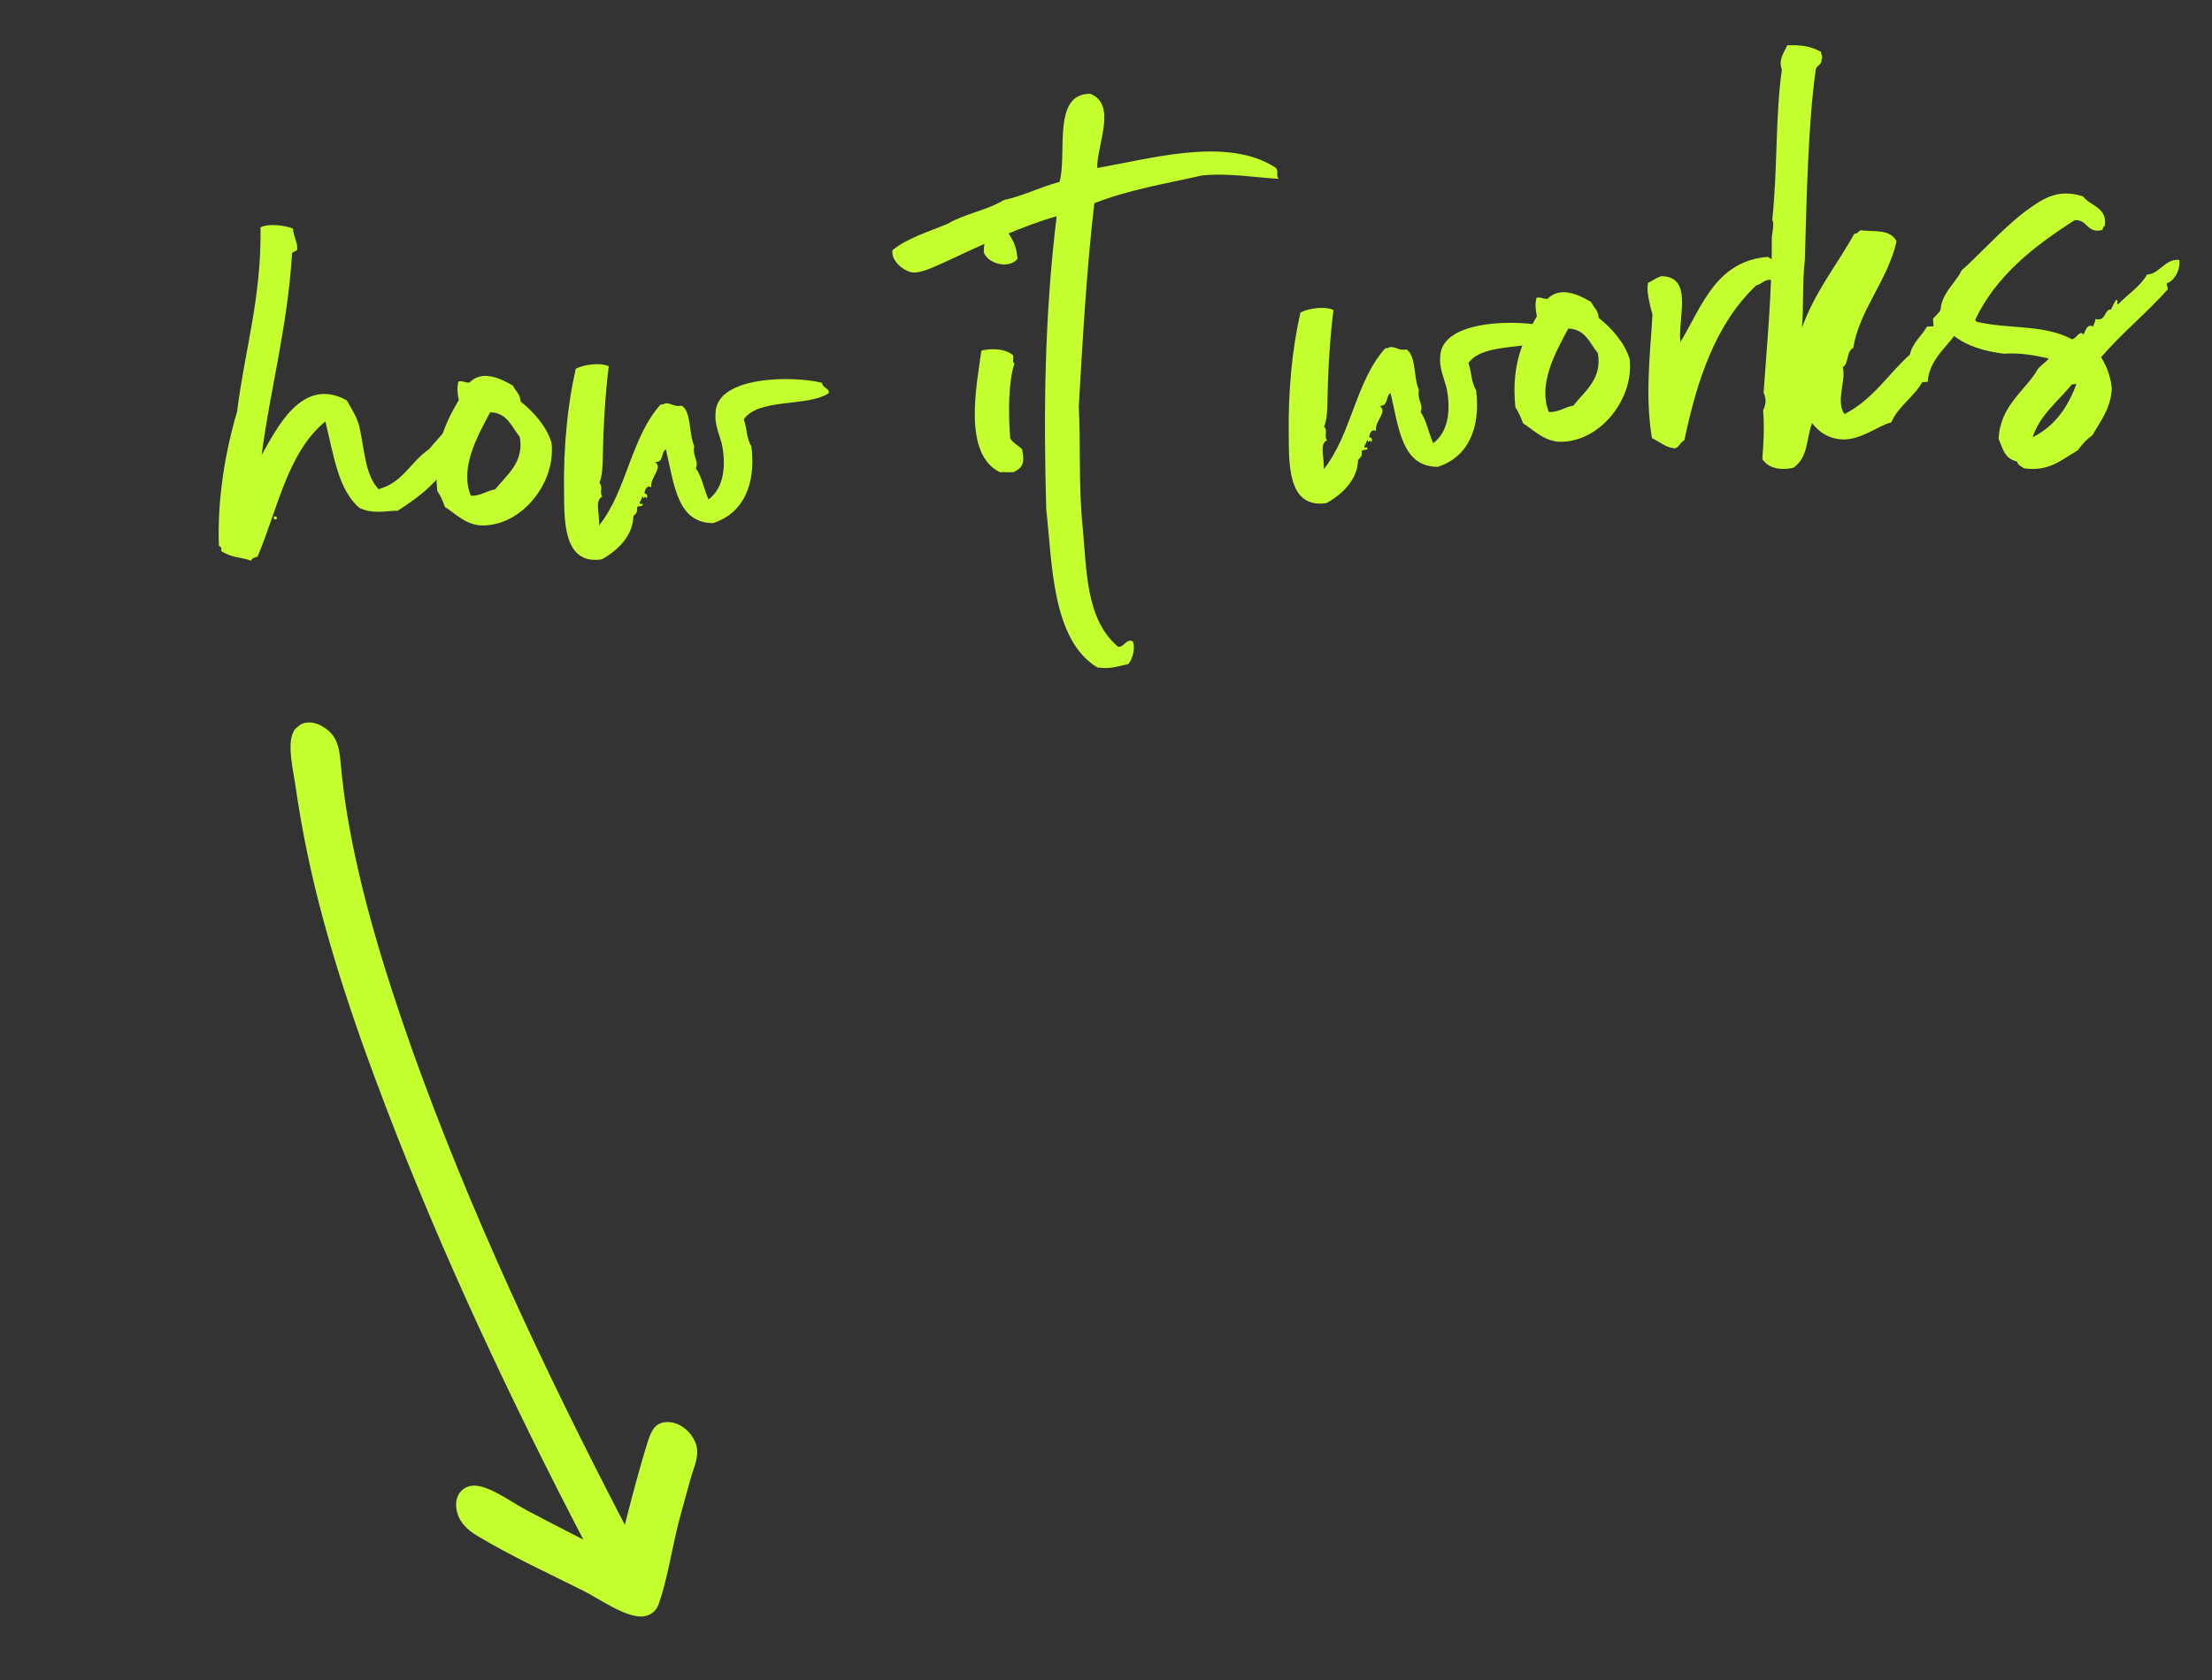 <svg width="208" height="158" viewBox="0 0 208 158" fill="none" xmlns="http://www.w3.org/2000/svg">
<rect x="0" y="0" width="208" height="158" fill="#333333" stroke="none"/>
<path d="M27.541 21.495C26.825 21.203 25.248 20.979 24.499 21.384C24.584 28.051 23.043 32.764 22.292 38.716C21.194 42.441 20.416 46.921 20.584 51.328C20.763 51.401 20.863 51.567 20.797 51.832C21.977 52.52 22.394 52.314 23.64 52.738C23.62 52.479 23.965 52.452 24.217 52.346C26.122 47.865 27.013 42.596 30.596 39.631C31.354 42.692 31.794 46.124 33.829 47.786C35.175 48.375 36.189 48.037 37.402 48.029C39.382 46.749 41.349 45.296 42.474 43.042C42.746 43.194 42.733 43.022 42.991 43.002C42.745 42.067 43.759 41.729 44.044 40.927C43.287 40.119 44.374 39.601 44.473 38.64C44.287 38.481 44.108 38.408 44.008 38.243C42.724 39.556 41.525 40.862 40.333 42.255C38.604 43.429 37.89 45.391 35.597 46.002C34.371 44.711 34.283 42.465 33.87 40.503C33.697 39.39 33.114 38.569 32.609 37.654C28.353 35.298 25.978 40.423 24.601 42.783C25.418 36.566 27.044 30.72 27.463 23.841C27.529 23.576 28.06 23.708 27.94 23.284C27.999 22.932 27.595 22.184 27.541 21.495ZM28.404 23.681C28.398 23.595 28.49 23.674 28.404 23.681V23.681ZM25.745 48.587C25.752 48.674 25.758 48.76 25.765 48.846C25.851 48.839 25.937 48.833 26.023 48.826C26.017 48.74 26.01 48.654 26.003 48.568C25.917 48.574 25.831 48.581 25.745 48.587Z" fill="#C4FF2F"/>
<path d="M43.094 35.887C42.969 36.503 43.002 36.934 43.142 37.617C41.765 39.977 40.726 42.224 41.12 46.18C41.412 46.591 41.624 47.094 41.844 47.684C42.938 48.379 43.7 49.273 45.185 49.418C49.095 49.548 52.319 45.311 51.859 41.62C51.394 40.096 50.161 38.718 48.961 37.771C48.9 36.996 48.45 36.771 48.237 36.268C47.057 35.579 45.347 34.759 44.141 35.979C43.711 36.012 43.518 35.767 43.094 35.887ZM46.568 46.017C45.713 46.17 45.229 46.641 44.275 46.629C43.206 44.025 44.881 41.035 46.092 38.774C47.742 38.819 48.107 40.178 48.87 41.072C49.316 43.464 47.673 44.632 46.568 46.017Z" fill="#C4FF2F"/>
<path d="M57.243 34.442C56.435 34.071 54.891 34.278 54.142 34.682C53.363 38.036 52.981 42.053 53.037 46.122C53.072 48.806 52.89 53.153 56.574 52.607C58.071 51.797 59.522 50.385 59.553 48.562C59.951 48.098 59.878 48.277 59.917 47.667C60.255 47.554 60.176 47.647 60.427 47.541C60.48 47.104 60.176 47.647 60.142 47.217C60.308 47.117 60.288 46.859 60.447 46.673C60.573 47.183 60.599 46.401 60.811 46.905C60.95 46.461 60.778 46.474 60.599 46.401C60.651 45.964 60.883 45.599 61.248 45.831C61.088 44.89 62.406 44.007 61.584 43.465C62.452 43.484 62.12 42.556 62.617 42.258C63.395 45.577 63.676 49.196 67.056 49.193C69.931 48.276 71.102 45.499 70.656 41.98C70.158 41.152 70.27 40.364 69.938 39.436C71.341 37.42 75.915 38.279 77.895 36.998C78.12 36.547 77.338 36.521 77.298 36.004C74.733 35.337 67.45 35.296 67.287 38.775C67.195 39.822 67.507 40.491 67.859 41.677C68.264 43.553 68.18 45.812 66.623 46.973C66.092 45.715 66.032 44.939 65.442 44.032C65.733 43.316 65.096 42.932 65.281 41.964C64.757 40.792 65.034 38.777 64.118 38.154C63.35 38.301 63.144 37.883 62.541 37.93C62.462 38.023 62.289 38.036 62.117 38.05C59.323 41.127 58.935 46.184 56.327 49.42C56.419 48.372 55.881 47.028 56.636 46.709C56.344 46.298 56.735 45.748 56.363 45.43C56.654 44.714 56.667 43.76 56.686 42.892C56.731 40.115 56.921 36.98 57.243 34.442Z" fill="#C4FF2F"/>
<path d="M94.593 21.575C93.181 21.251 92.479 22.259 92.507 23.73C92.845 24.744 94.801 25.372 95.675 24.351C95.568 22.972 95.183 22.482 94.593 21.575ZM92.613 32.908C92.44 32.922 92.354 32.929 92.275 33.021C91.833 36.262 90.512 42.692 94.026 44.412C94.543 44.372 94.722 44.445 95.325 44.398C96.159 43.986 96.385 43.536 96.112 42.257C95.827 41.932 95.29 41.714 94.991 41.217C94.797 38.719 94.835 35.856 95.397 34.166C95.132 34.1 95.357 33.649 95.251 33.397C94.601 32.841 93.467 32.755 92.613 32.908Z" fill="#C4FF2F"/>
<path d="M103.168 15.795C103.166 13.542 105.046 9.843 102.54 8.824C98.895 8.761 100.377 14.452 99.63 17.11C97.762 17.602 96.264 18.412 94.389 18.817C92.733 19.812 90.845 20.046 89.102 21.048C87.34 21.791 85.306 22.383 83.922 23.53C83.744 24.584 85.123 25.603 85.905 25.629C86.601 25.662 87.773 25.138 88.694 24.719C92.457 22.954 96.306 21.182 99.361 20.338C98.195 29.875 98.128 39.067 98.38 47.887C98.947 52.957 98.899 60.154 103.175 62.769C104.402 62.933 104.819 62.727 106.098 62.455C106.495 61.991 106.766 61.016 106.54 60.34C105.904 59.957 105.639 61.017 105.103 60.799C102.039 58.177 102.195 53.485 101.787 49.356C101.414 45.658 101.623 41.656 101.441 38.203C101.814 31.847 102.174 25.319 102.905 19.109C106.271 17.808 109.524 17.295 113.016 16.504C115.508 16.224 118.583 16.765 120.234 16.81C119.948 16.486 120.273 16.201 119.981 15.79C115.413 12.765 108.045 14.983 103.168 15.795Z" fill="#C4FF2F"/>
<path d="M125.388 29.15C124.579 28.78 123.035 28.986 122.286 29.391C121.507 32.745 121.125 36.761 121.181 40.83C121.216 43.514 121.034 47.862 124.718 47.316C126.215 46.506 127.666 45.093 127.698 43.271C128.095 42.807 128.022 42.986 128.061 42.376C128.399 42.263 128.32 42.356 128.572 42.25C128.624 41.812 128.32 42.356 128.286 41.925C128.452 41.826 128.432 41.567 128.591 41.382C128.717 41.892 128.743 41.11 128.955 41.613C129.094 41.169 128.922 41.182 128.743 41.11C128.796 40.672 129.027 40.308 129.392 40.539C129.232 39.598 130.551 38.716 129.728 38.173C130.597 38.192 130.264 37.265 130.761 36.966C131.539 40.286 131.82 43.904 135.2 43.902C138.075 42.985 139.246 40.207 138.8 36.689C138.302 35.861 138.414 35.072 138.082 34.145C139.486 32.129 144.059 32.987 146.04 31.707C146.265 31.256 145.483 31.23 145.442 30.713C142.877 30.045 135.594 30.004 135.431 33.484C135.339 34.531 135.651 35.2 136.003 36.386C136.409 38.261 136.324 40.521 134.768 41.682C134.236 40.423 134.176 39.648 133.586 38.74C133.877 38.024 133.24 37.641 133.425 36.673C132.901 35.5 133.178 33.485 132.263 32.863C131.494 33.009 131.288 32.592 130.685 32.639C130.606 32.732 130.434 32.745 130.261 32.758C127.467 35.835 127.079 40.892 124.471 44.128C124.563 43.081 124.025 41.736 124.78 41.417C124.488 41.007 124.879 40.456 124.508 40.139C124.799 39.423 124.811 38.468 124.83 37.6C124.875 34.823 125.065 31.689 125.388 29.15Z" fill="#C4FF2F"/>
<path d="M144.469 28.015C144.344 28.632 144.377 29.062 144.517 29.745C143.14 32.105 142.101 34.352 142.495 38.309C142.787 38.719 143 39.223 143.219 39.812C144.313 40.507 145.075 41.401 146.56 41.546C150.47 41.676 153.694 37.439 153.234 33.748C152.769 32.224 151.536 30.846 150.336 29.9C150.275 29.124 149.825 28.899 149.612 28.396C148.432 27.707 146.722 26.887 145.516 28.107C145.086 28.141 144.893 27.895 144.469 28.015ZM147.943 38.145C147.088 38.298 146.604 38.769 145.65 38.757C144.581 36.153 146.256 33.163 147.467 30.902C149.117 30.948 149.482 32.306 150.245 33.2C150.691 35.592 149.048 36.76 147.943 38.145Z" fill="#C4FF2F"/>
<path d="M168.128 26.265C168.28 25.993 168.127 25.138 167.756 24.82C167.226 24.688 166.689 24.47 166.231 24.159C161.321 24.54 160.012 28.888 158.013 32.163C157.753 29.93 159.268 25.999 156.232 25.975C155.722 26.101 155.484 26.38 154.98 26.592C154.775 27.302 155.141 28.66 155.387 29.594C155.164 33.425 154.676 37.189 155.335 41.212C156.051 41.502 156.529 42.072 157.49 42.171C157.914 42.051 157.967 41.614 158.384 41.408C159.586 35.681 161.345 30.431 165.14 26.843C165.564 26.724 165.802 26.445 166.226 26.326C166.915 26.272 167.625 26.477 168.128 26.265Z" fill="#C4FF2F"/>
<path d="M169.437 30.843C169.621 28.749 169.461 26.681 169.717 24.408C169.879 18.675 170.02 11.558 170.751 6.474C170.897 6.116 171.328 6.083 171.288 5.566C171.44 5.294 171.268 5.307 171.234 4.877C170.24 4.347 169.537 4.228 168.066 4.256C167.695 5.065 167.219 5.622 167.551 6.549C166.937 10.93 167.153 15.94 166.653 20.659C166.859 21.077 166.654 21.786 166.608 22.309C166.644 27.247 166.164 32.224 165.836 36.929C166.148 37.599 166.016 38.129 165.791 38.58C165.912 40.13 165.846 41.522 165.715 43.179C166.305 44.086 167.532 44.251 168.638 43.992C170.036 43.017 169.822 41.386 170.391 39.782C171.068 40.683 171.976 41.219 173.023 41.311C174.859 41.516 176.647 39.99 177.84 39.724C178.502 38.199 179.913 37.396 180.753 35.944C180.926 35.931 181.098 35.918 181.27 35.904C181.421 33.379 183.845 32.238 184.553 30.189C184.904 30.249 184.884 29.99 185.05 29.891C184.976 28.943 185.652 28.717 185.864 28.094C185.128 27.545 186.353 26.583 186.372 25.715C186.114 25.735 185.955 25.92 185.663 25.51C185.617 26.033 185.14 26.59 184.796 26.617C185.266 25.974 185.226 25.457 185.616 24.907C184.173 26.405 183.293 28.467 181.763 29.973C181.783 30.231 181.796 30.403 181.816 30.662C181.651 30.761 181.207 30.622 181.134 30.802C180.836 31.431 179.776 32.294 179.598 33.347C177.731 34.966 176.115 37.605 173.446 38.938C172.577 37.793 173.629 35.718 173.277 34.532C173.86 34.226 173.594 33.034 174.263 32.722C174.85 29.123 177.499 26.404 178.338 22.698C177.727 21.533 176.362 21.812 174.964 21.66C174.712 21.767 174.646 22.032 174.381 21.966C172.707 24.956 170.647 27.456 169.437 30.843Z" fill="#C4FF2F"/>
<path d="M197.679 21.63C197.759 21.537 197.739 21.279 197.911 21.265C198.208 19.509 196.551 19.378 195.875 18.477C193.382 17.63 191.832 18.877 190.355 19.945C188.229 21.584 186.077 24.004 184.454 25.43C183.786 26.869 181.885 28.056 182.662 30.25C182.934 30.402 183.219 30.726 183.345 31.236C184.658 32.521 186.693 33.056 188.443 33.267C189.821 33.16 191.313 33.391 192.638 33.721C192.407 34.086 191.903 34.299 191.592 34.756C190.526 36.659 188.042 38.152 187.938 41.28C188.363 42.287 188.516 43.142 189.663 43.399C189.783 43.823 190.134 43.883 190.32 44.042C192.686 44.378 193.811 43.251 195.388 42.348C195.779 41.798 196.176 41.334 196.752 40.942C197.513 39.583 198.467 38.469 198.578 36.554C198.505 35.606 198.159 34.506 197.569 33.599C199.476 31.371 201.84 29.454 203.833 27.219C203.893 26.868 203.628 26.802 203.787 26.616C204.383 26.483 205.078 25.389 204.918 24.448C203.606 24.29 203.03 25.808 201.904 25.809C201.215 26.989 200.056 27.686 199.176 28.62C198.904 28.468 199.321 28.263 198.97 28.203C198.818 28.475 198.665 28.747 198.52 29.105C197.824 29.072 198.09 30.265 197.029 30C197.049 30.259 196.89 30.445 196.824 30.71C196.281 30.405 196.076 31.115 195.93 31.473C195.546 30.982 195.268 31.871 194.837 31.904C192.126 30.468 188.872 30.981 185.869 30.26C185.863 30.174 185.69 30.188 185.763 30.009C187.702 25.958 191.212 23.172 195.094 20.704C196.3 20.61 196.235 22.002 197.679 21.63ZM194.82 36.152C194.993 36.139 195.079 36.132 195.251 36.119C194.464 38.26 193.219 40.09 191.133 41.118C191.834 38.984 193.556 37.724 194.82 36.152Z" fill="#C4FF2F"/>
<g clip-path="url(#clip0_253_28300)">
<path d="M61.927 150.899C61.803 151.225 61.599 151.496 61.331 151.692C61.063 151.888 60.739 152.003 60.383 152.028C58.708 152.074 56.432 150.4 54.817 149.586C51.55 147.954 48.166 146.398 44.978 144.5C43.907 143.877 43.038 143.049 42.903 141.785C42.836 141.169 43 140.61 43.362 140.226C43.725 139.842 44.256 139.663 44.844 139.727C46.318 139.913 48.245 141.368 49.647 142.097C51.379 143.012 53.111 143.906 54.852 144.792C47.927 131.479 41.559 117.906 36.297 104.145C33.089 95.759 30.197 87.158 28.579 78.649C28.282 77.101 28.023 75.564 27.803 74.022C27.584 72.48 26.984 70.142 27.565 68.874C27.78 68.404 28.184 68.086 28.694 67.982C29.205 67.879 29.785 67.998 30.318 68.317C31.831 69.18 31.913 70.531 32.051 71.929C32.205 73.59 32.412 75.255 32.7 76.932C33.931 84.118 36.165 91.38 38.684 98.517C44.099 113.734 51.13 128.748 58.753 143.401C59.435 140.763 60.113 138.108 60.928 135.537C61.25 134.557 61.608 133.725 62.789 133.738C63.324 133.736 63.892 133.948 64.382 134.332C64.874 134.717 65.254 135.247 65.45 135.821C65.794 136.953 65.235 138.018 64.968 138.966C64.567 140.381 64.177 141.803 63.798 143.232C63.165 145.751 62.764 148.494 61.927 150.899Z" fill="#C4FF2F"/>
</g>
<defs>
<clipPath id="clip0_253_28300">
<rect width="38.216" height="85.307" fill="white" transform="matrix(-0.767 0.642 0.642 0.767 29.546 67.056)"/>
</clipPath>
</defs>
</svg>
